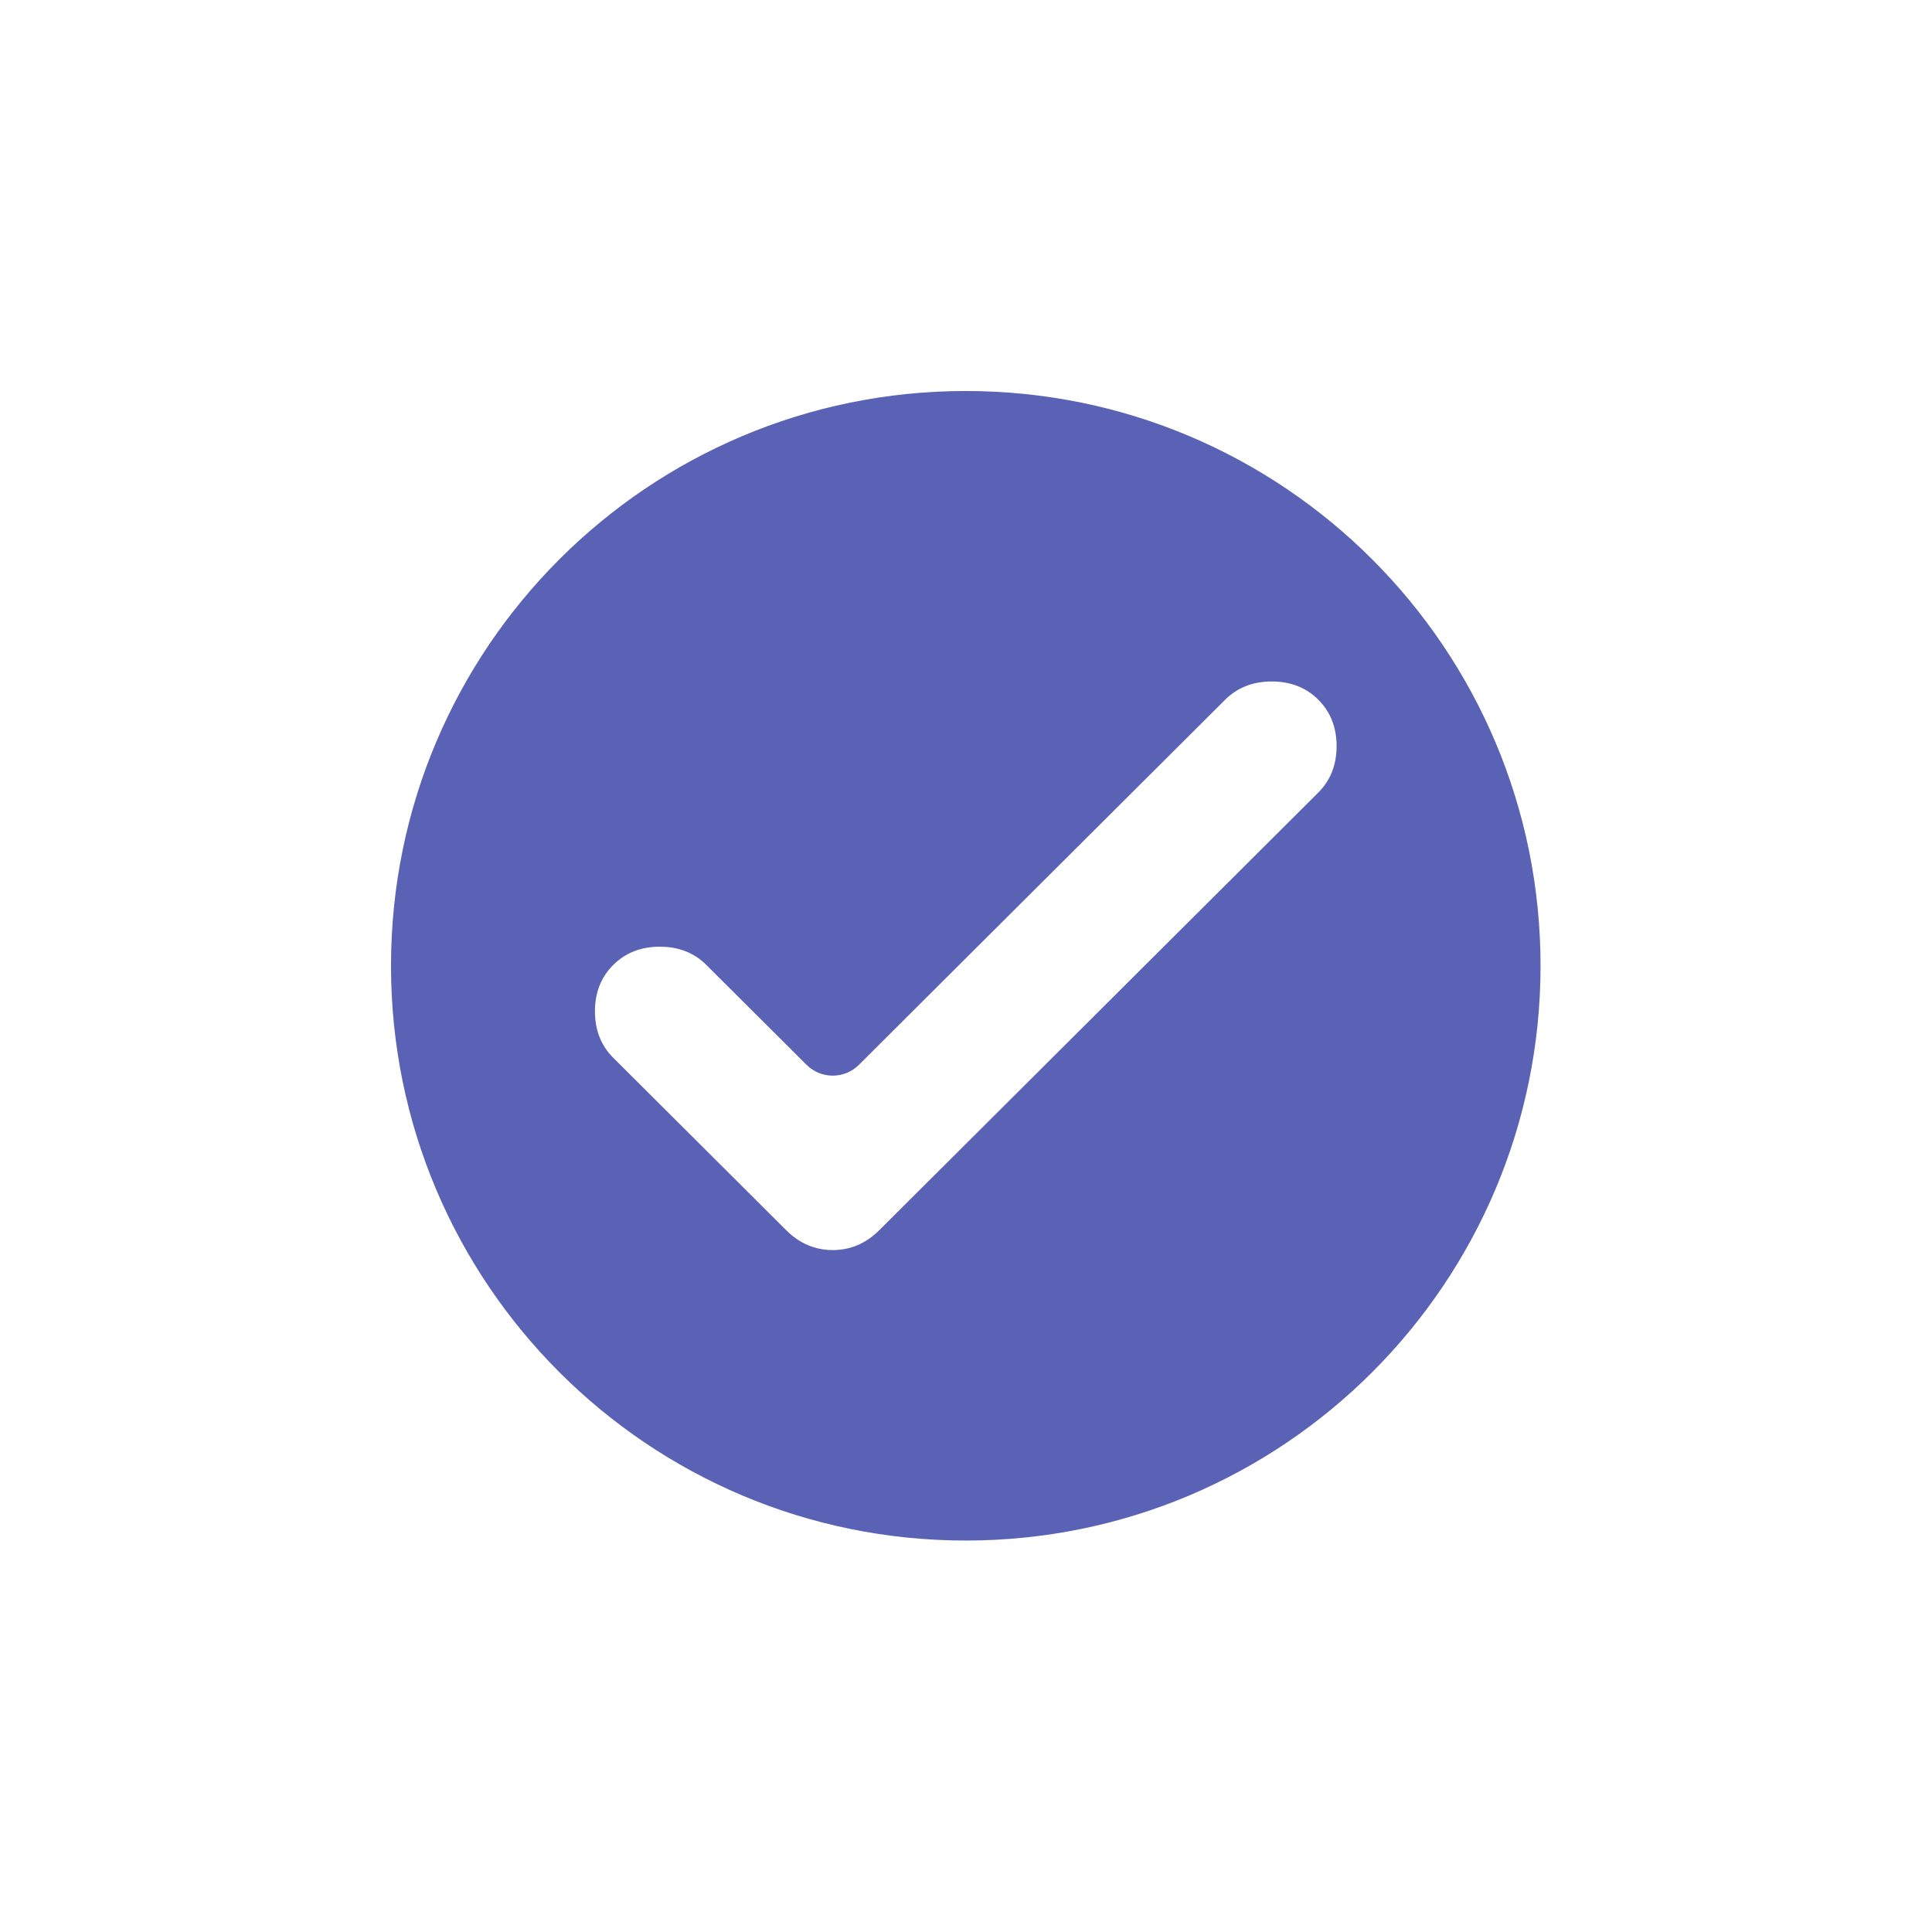 <svg xmlns="http://www.w3.org/2000/svg" xmlns:xlink="http://www.w3.org/1999/xlink" width="800" zoomAndPan="magnify" viewBox="0 0 600 600" height="800" preserveAspectRatio="xMidYMid meet" version="1.0"><defs><clipPath id="83a866e3db"><path d="M 121.43 121.43 L 478.43 121.43 L 478.43 478.43 L 121.43 478.43 Z M 121.43 121.43 " clip-rule="nonzero"/></clipPath></defs><rect x="-60" width="720" fill="#ffffff" y="-60" height="720" fill-opacity="1"/><rect x="-60" width="720" fill="#ffffff" y="-60" height="720" fill-opacity="1"/><rect x="-60" width="720" fill="#ffffff" y="-60" height="720" fill-opacity="1"/><g clip-path="url(#83a866e3db)"><path fill="#5962b5" d="M 299.93 478.43 C 398.512 478.43 478.43 398.512 478.43 299.93 C 478.43 201.348 398.512 121.43 299.93 121.43 C 201.344 121.43 121.43 201.348 121.43 299.93 C 121.43 398.512 201.344 478.43 299.93 478.43 Z M 266.746 330.691 C 262.25 335.172 254.98 335.172 250.484 330.691 L 219.367 299.672 C 215.582 295.895 210.762 294.008 204.906 294.008 C 199.055 294.008 194.234 295.895 190.449 299.672 C 186.66 303.445 184.766 308.25 184.766 314.086 C 184.766 319.922 186.66 324.727 190.449 328.5 L 244.156 382.043 C 248.285 386.16 253.105 388.219 258.617 388.219 C 264.125 388.219 268.945 386.16 273.074 382.043 L 409.41 246.133 C 413.195 242.355 415.09 237.551 415.09 231.715 C 415.09 225.883 413.195 221.078 409.41 217.301 C 405.621 213.527 400.801 211.637 394.949 211.637 C 389.098 211.637 384.277 213.527 380.488 217.301 Z M 266.746 330.691 " fill-opacity="1" fill-rule="evenodd"/></g></svg>